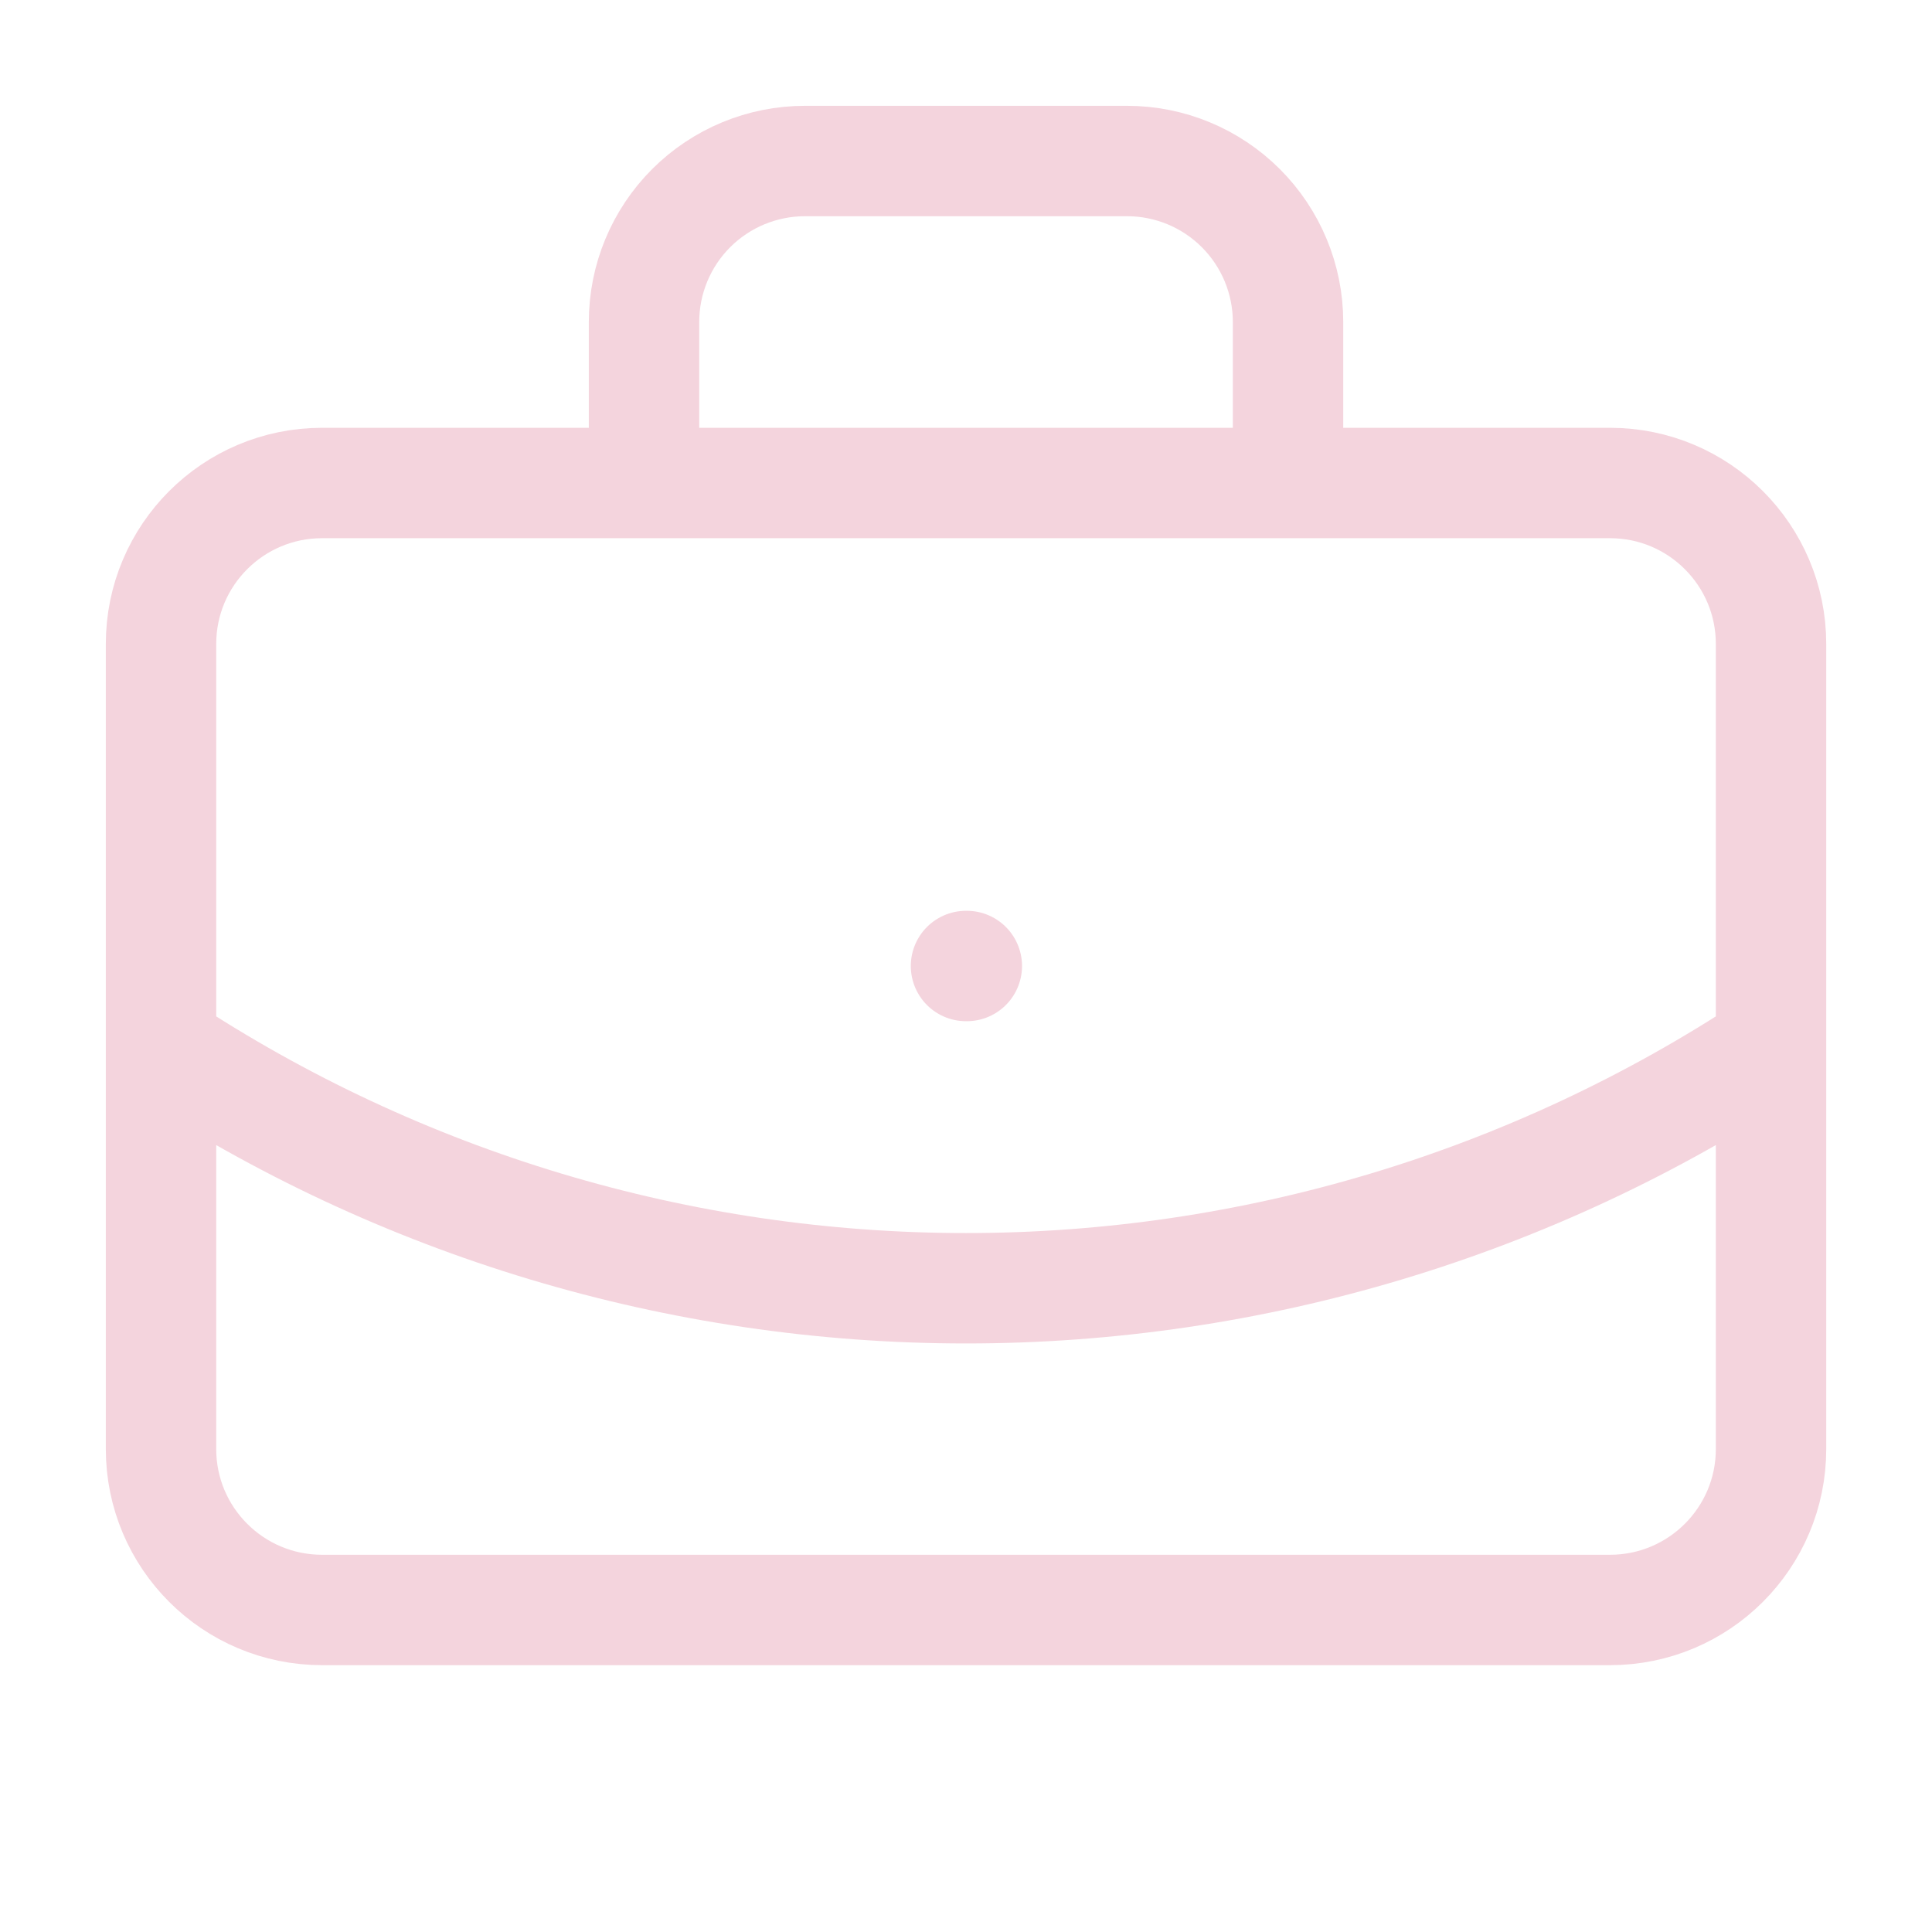 <?xml version="1.0" encoding="UTF-8"?>
<svg xmlns="http://www.w3.org/2000/svg" width="35" height="35" viewBox="0 0 35 35" fill="none">
  <path d="M17.5 17.5H17.515M23.334 8.75V5.833C23.334 5.06 23.026 4.318 22.479 3.771C21.932 3.224 21.191 2.917 20.417 2.917H14.584C13.81 2.917 13.068 3.224 12.521 3.771C11.974 4.318 11.667 5.06 11.667 5.833V8.75M32.084 18.958C27.756 21.815 22.686 23.338 17.5 23.338C12.315 23.338 7.244 21.815 2.917 18.958M5.834 8.75H29.167C30.778 8.75 32.084 10.056 32.084 11.666V26.25C32.084 27.861 30.778 29.166 29.167 29.166H5.834C4.223 29.166 2.917 27.861 2.917 26.25V11.666C2.917 10.056 4.223 8.75 5.834 8.75Z" stroke="#F4D4DD" stroke-width="2" stroke-linecap="round" stroke-linejoin="round"></path>
</svg>
